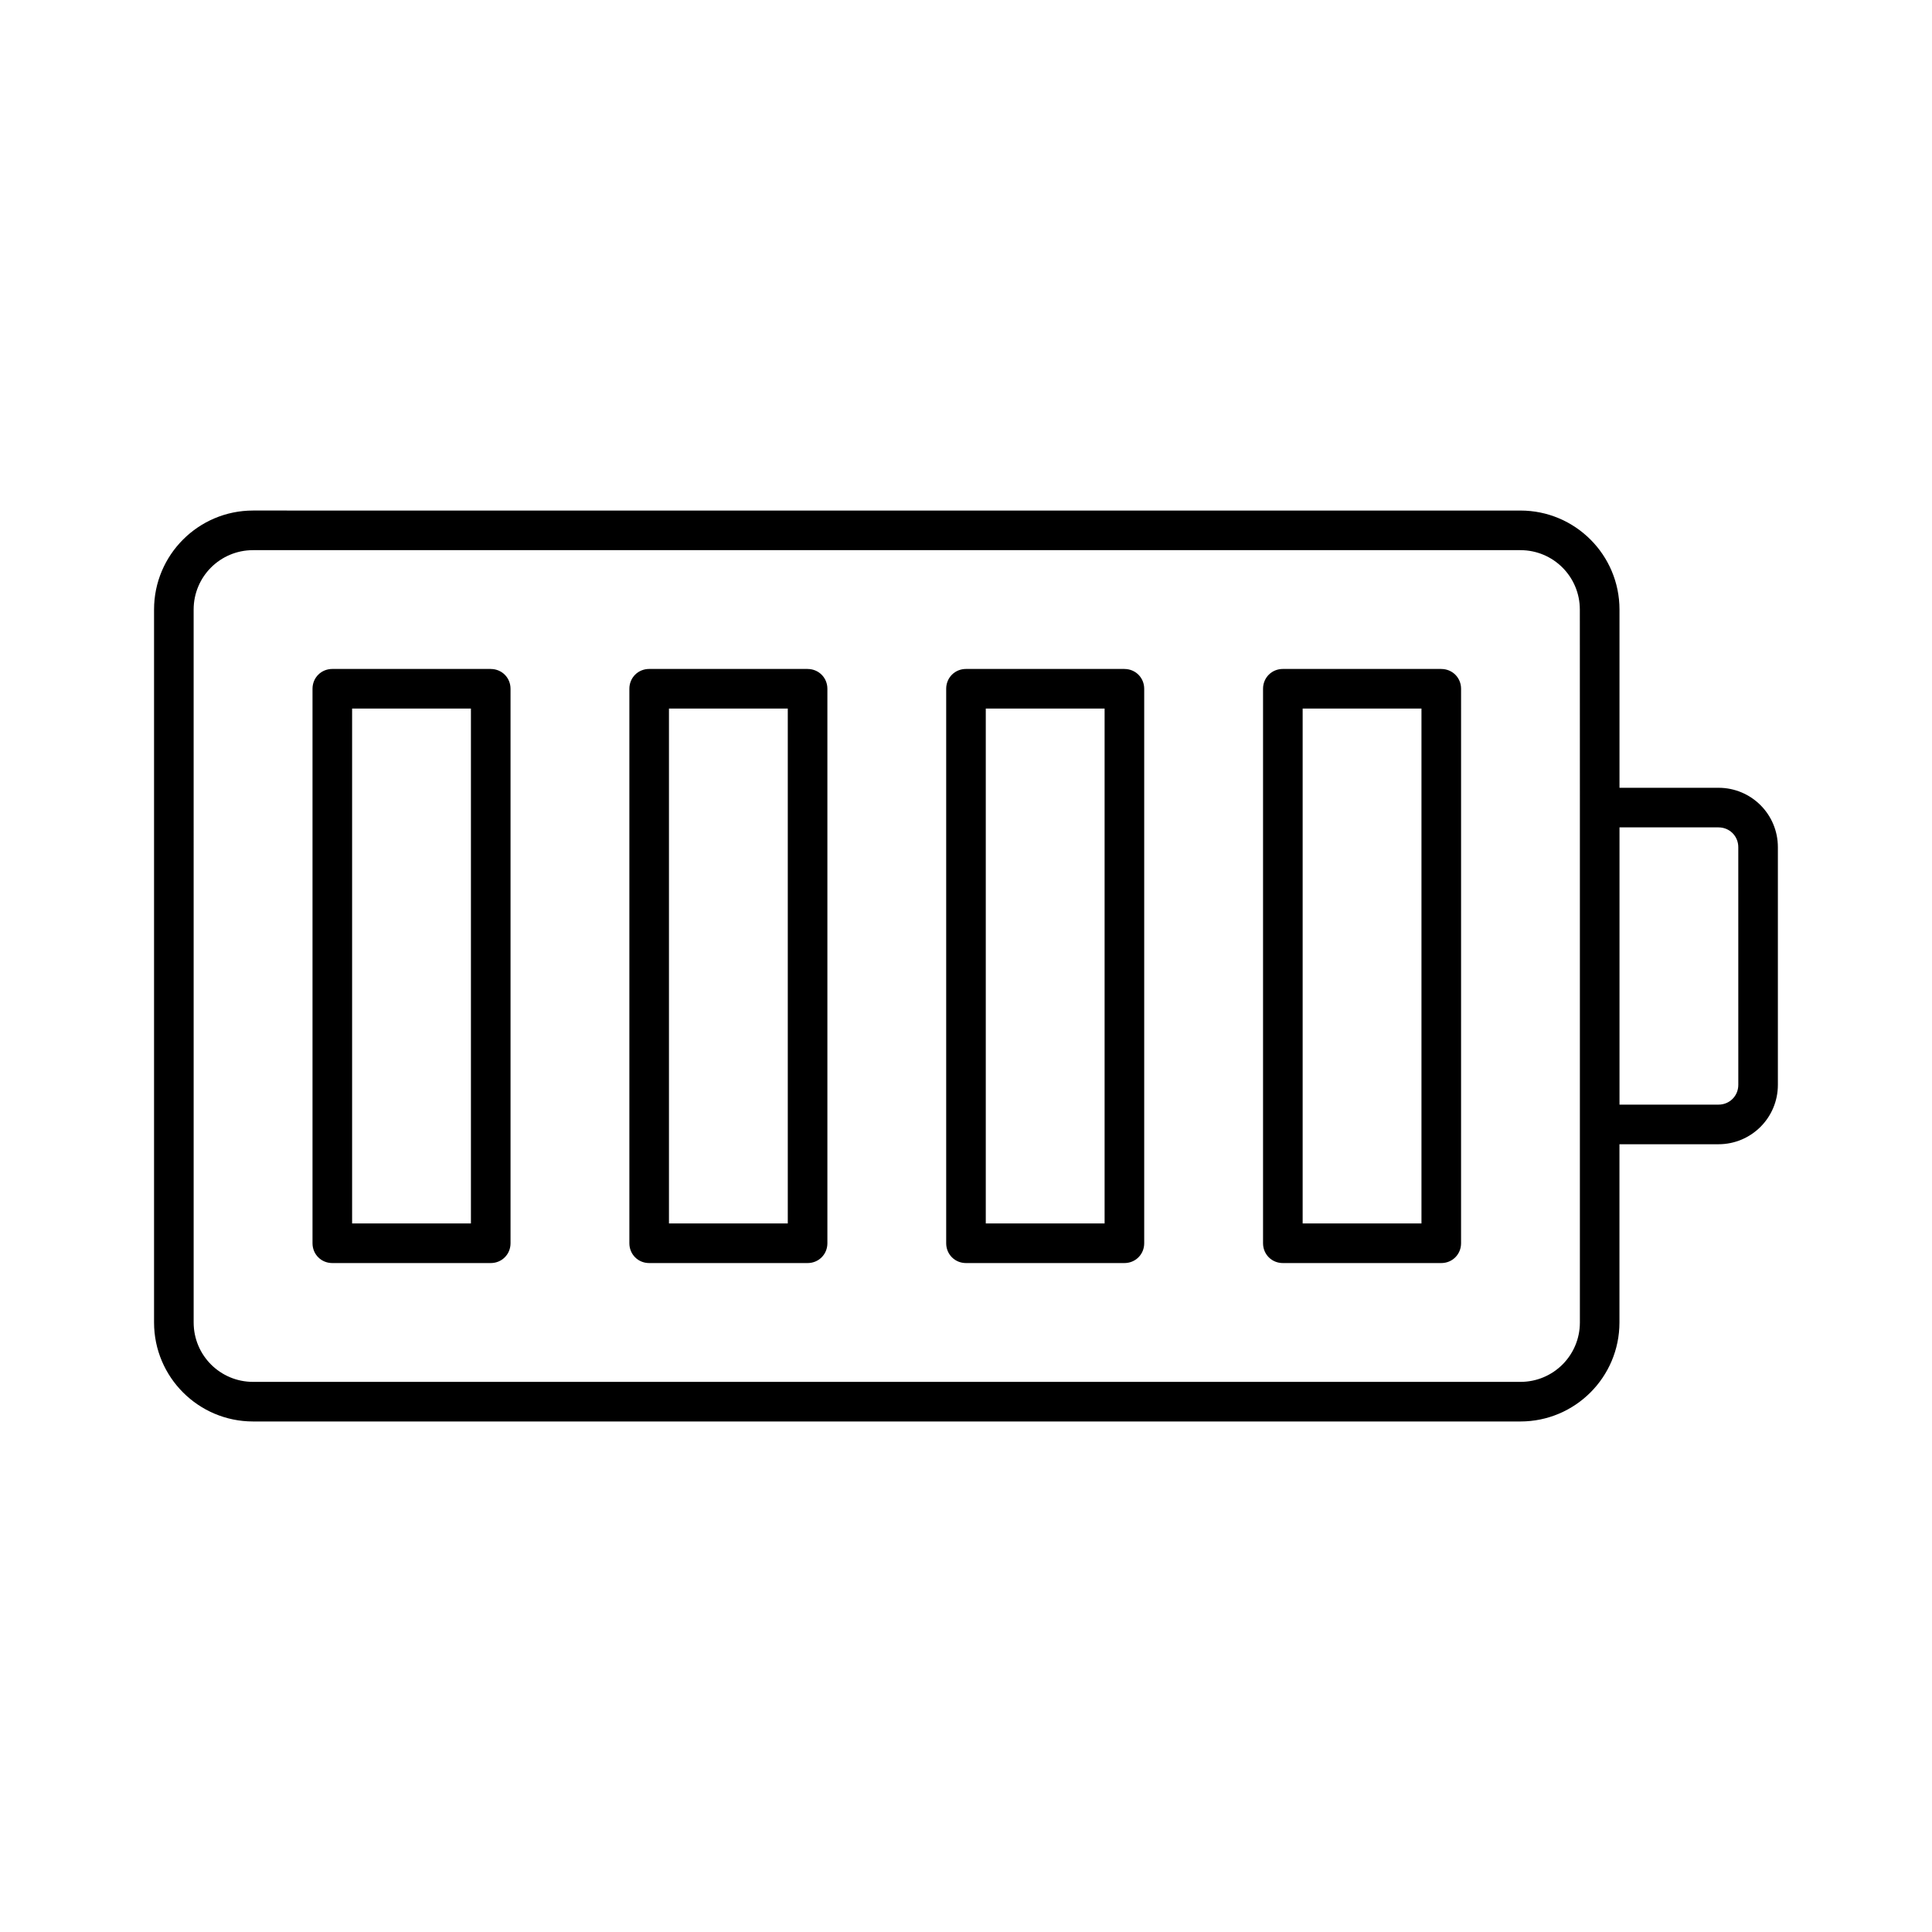 <?xml version="1.0" encoding="UTF-8"?>
<!-- Uploaded to: SVG Repo, www.svgrepo.com, Generator: SVG Repo Mixer Tools -->
<svg fill="#000000" width="800px" height="800px" version="1.1" viewBox="144 144 512 512" xmlns="http://www.w3.org/2000/svg">
 <g>
  <path d="m274.05 321.28h-41.984c-2.938 0-5.246 2.309-5.246 5.246v146.95c0 2.938 2.309 5.246 5.246 5.246h41.984c2.938 0 5.246-2.309 5.246-5.246v-146.94c0-2.941-2.309-5.25-5.246-5.25zm-5.25 146.95h-31.488v-136.45h31.488z"/>
  <path d="m358.02 321.28h-41.984c-2.938 0-5.246 2.309-5.246 5.246v146.95c0 2.938 2.309 5.246 5.246 5.246h41.984c2.938 0 5.246-2.309 5.246-5.246v-146.94c0-2.941-2.309-5.25-5.246-5.25zm-5.25 146.95h-31.488v-136.45h31.488z"/>
  <path d="m441.98 321.28h-41.984c-2.938 0-5.246 2.309-5.246 5.246v146.95c0 2.938 2.309 5.246 5.246 5.246h41.984c2.938 0 5.246-2.309 5.246-5.246v-146.94c0-2.941-2.309-5.25-5.246-5.25zm-5.25 146.95h-31.488v-136.45h31.488z"/>
  <path d="m525.95 321.28h-41.984c-2.938 0-5.246 2.309-5.246 5.246v146.95c0 2.938 2.309 5.246 5.246 5.246h41.984c2.938 0 5.246-2.309 5.246-5.246l0.004-146.94c0-2.941-2.309-5.25-5.25-5.25zm-5.246 146.95h-31.488v-136.45h31.488z"/>
  <path d="m599.42 352.77h-26.238v-47.23c0-14.484-11.754-26.238-26.238-26.238l-335.88-0.004c-14.484 0-26.238 11.754-26.238 26.238v188.93c0 14.484 11.754 26.238 26.238 26.238h335.87c14.484 0 26.238-11.754 26.238-26.238v-47.23h26.242c8.711 0 15.742-7.031 15.742-15.742v-62.977c0.004-8.715-7.027-15.746-15.742-15.746zm-36.734 5.25v136.45c0 8.711-7.031 15.742-15.742 15.742h-335.88c-8.711 0-15.742-7.031-15.742-15.742l-0.004-188.93c0-8.711 7.031-15.742 15.742-15.742h335.87c8.711 0 15.742 7.031 15.742 15.742zm41.984 73.473c0 2.938-2.309 5.246-5.246 5.246h-26.238v-73.473h26.234c2.938 0 5.246 2.309 5.246 5.246z"/>
 </g>
</svg>